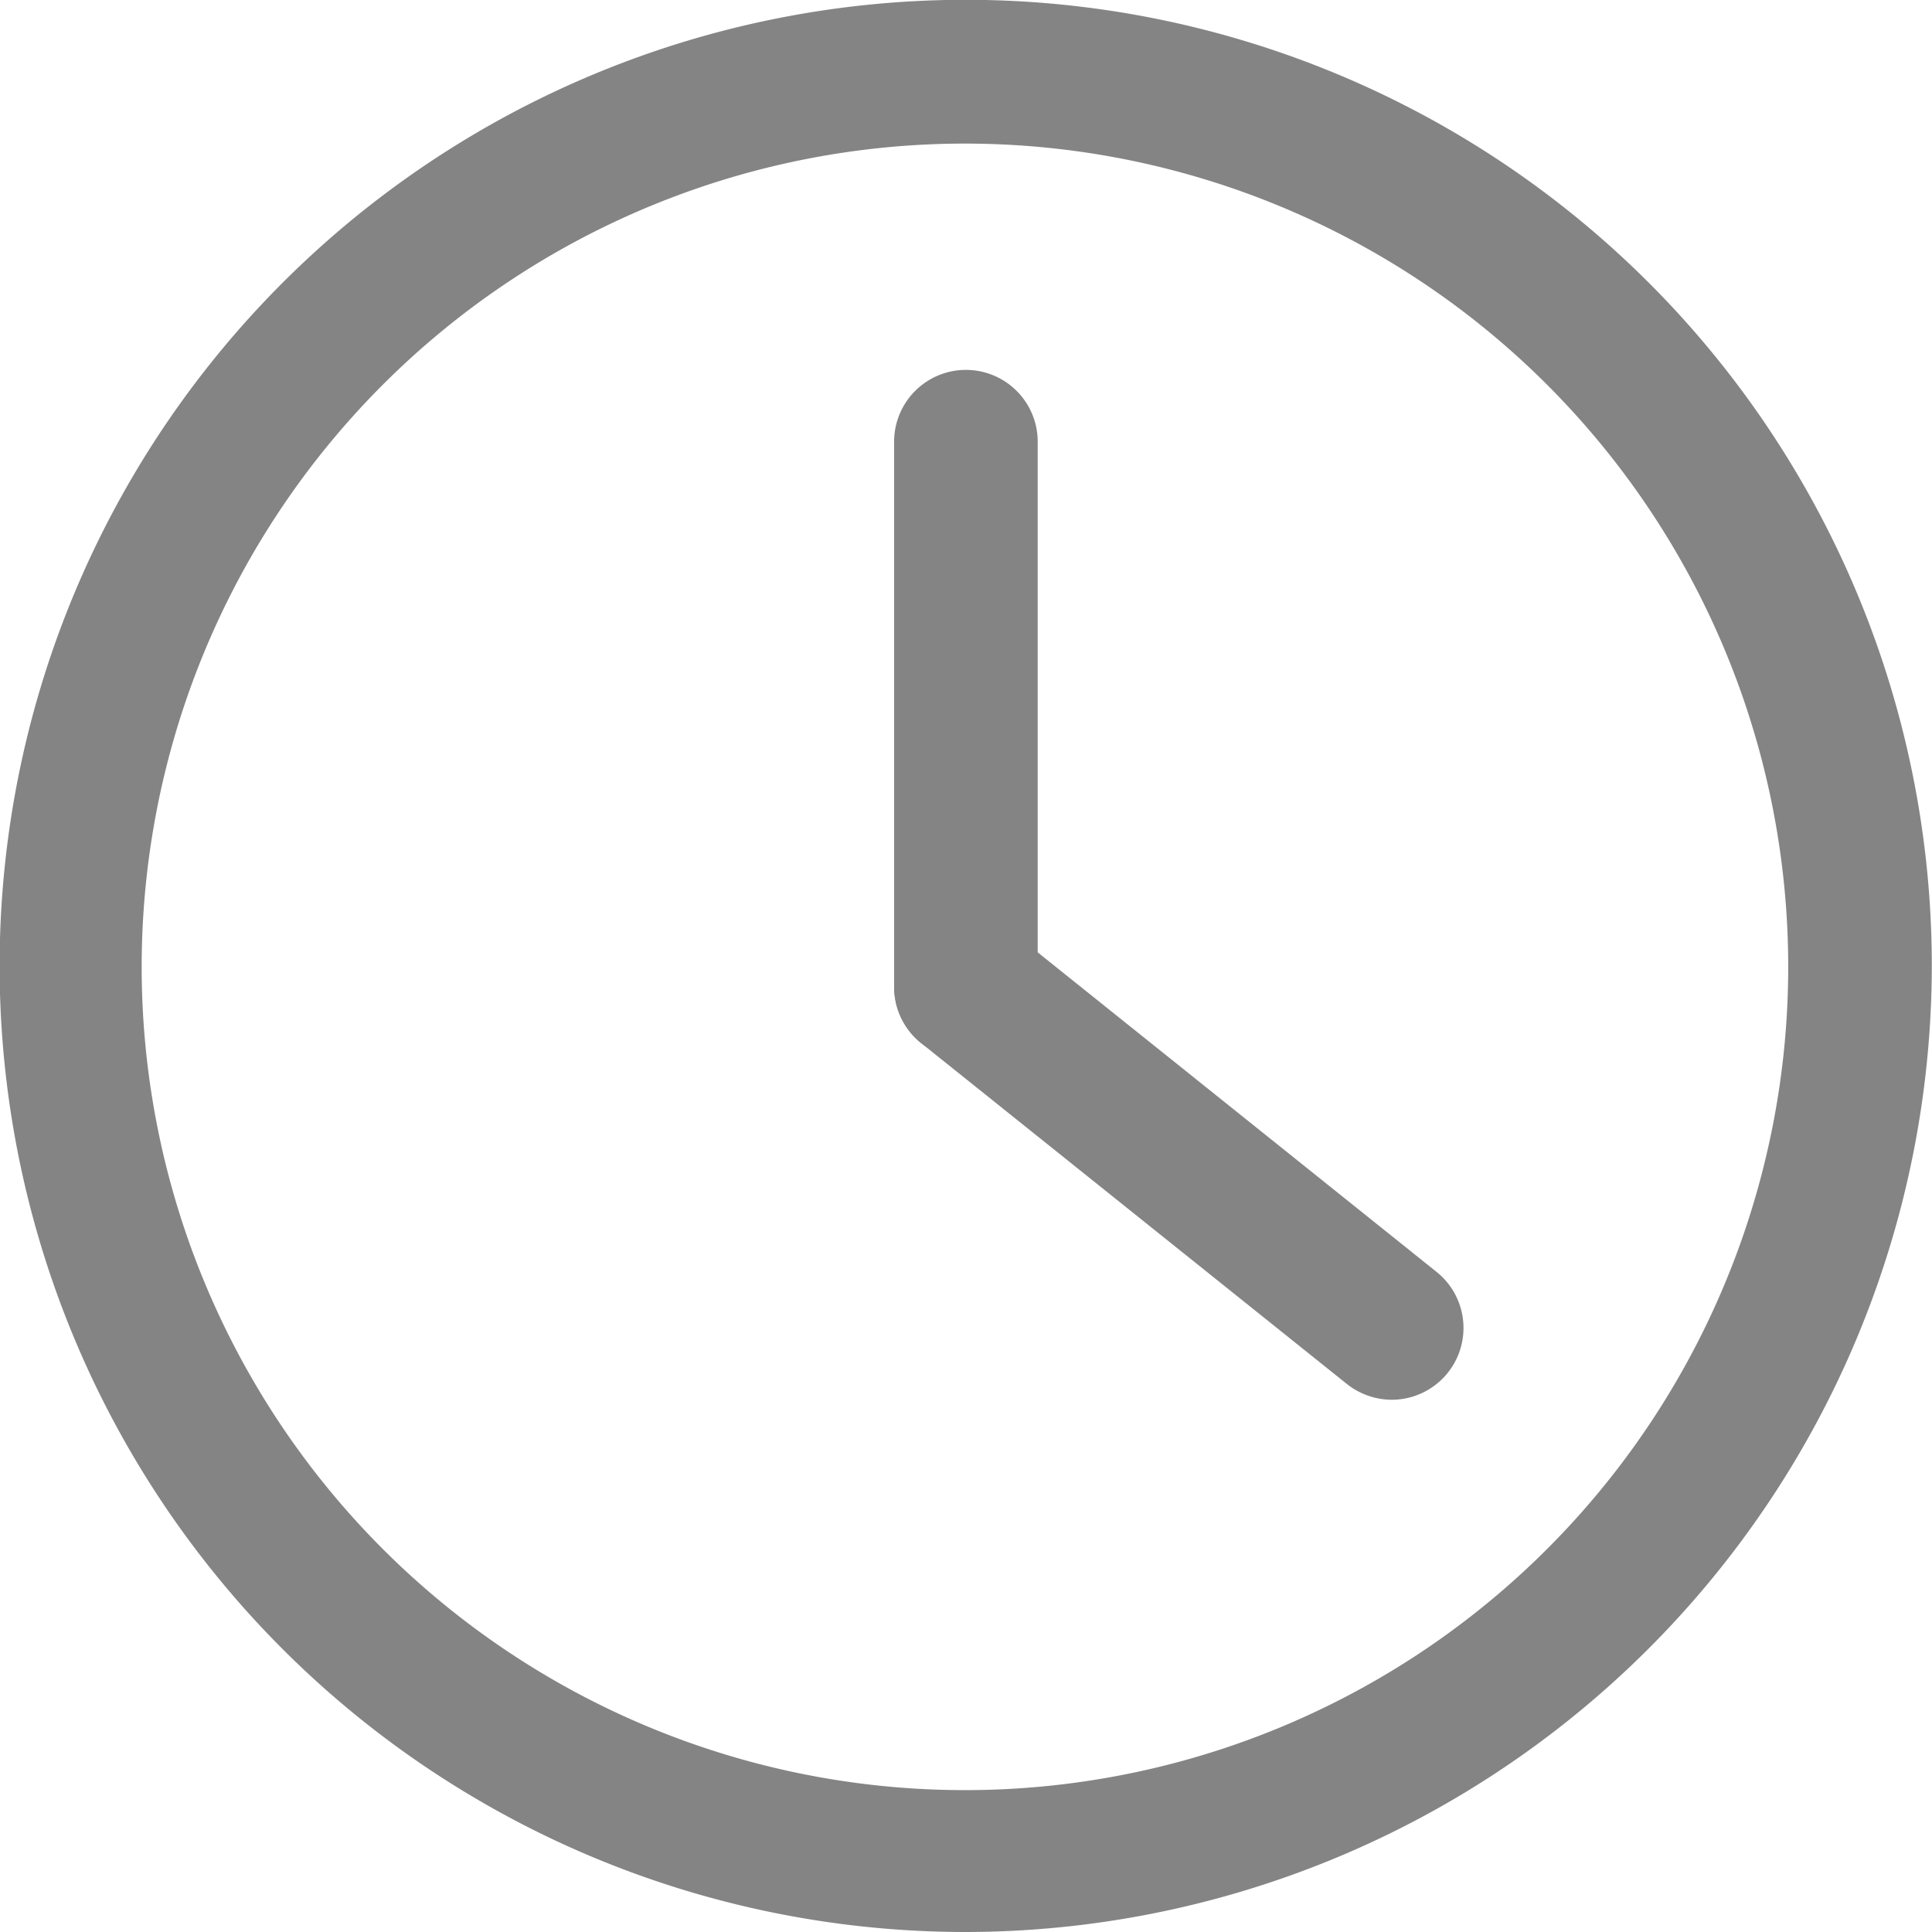 <svg id="Component_12_1" data-name="Component 12 – 1" xmlns="http://www.w3.org/2000/svg" width="10.091" height="10.091" viewBox="0 0 10.091 10.091">
  <g id="Group_45" data-name="Group 45" transform="translate(-360.455 -154.424)" style="mix-blend-mode: multiply;isolation: isolate">
    <g id="Group_44" data-name="Group 44">
      <path id="Path_39" data-name="Path 39" d="M365.5,164.515a5.046,5.046,0,1,1,5.045-5.046A5.052,5.052,0,0,1,365.5,164.515Zm0-9.341a4.3,4.3,0,1,0,4.295,4.295A4.3,4.3,0,0,0,365.5,155.174Z" fill="#848484"/>
      <g id="Group_42" data-name="Group 42">
        <path id="Path_40" data-name="Path 40" d="M365.5,159.954a.375.375,0,0,1-.375-.375v-2.848a.375.375,0,0,1,.75,0v2.848A.375.375,0,0,1,365.5,159.954Z" fill="#848484"/>
      </g>
      <g id="Group_43" data-name="Group 43">
        <path id="Path_41" data-name="Path 41" d="M367.724,161.735a.379.379,0,0,1-.235-.083l-2.223-1.78a.375.375,0,0,1-.058-.527.379.379,0,0,1,.527-.059l2.223,1.781a.375.375,0,0,1-.234.668Z" fill="#848484"/>
      </g>
    </g>
  </g>
</svg>
